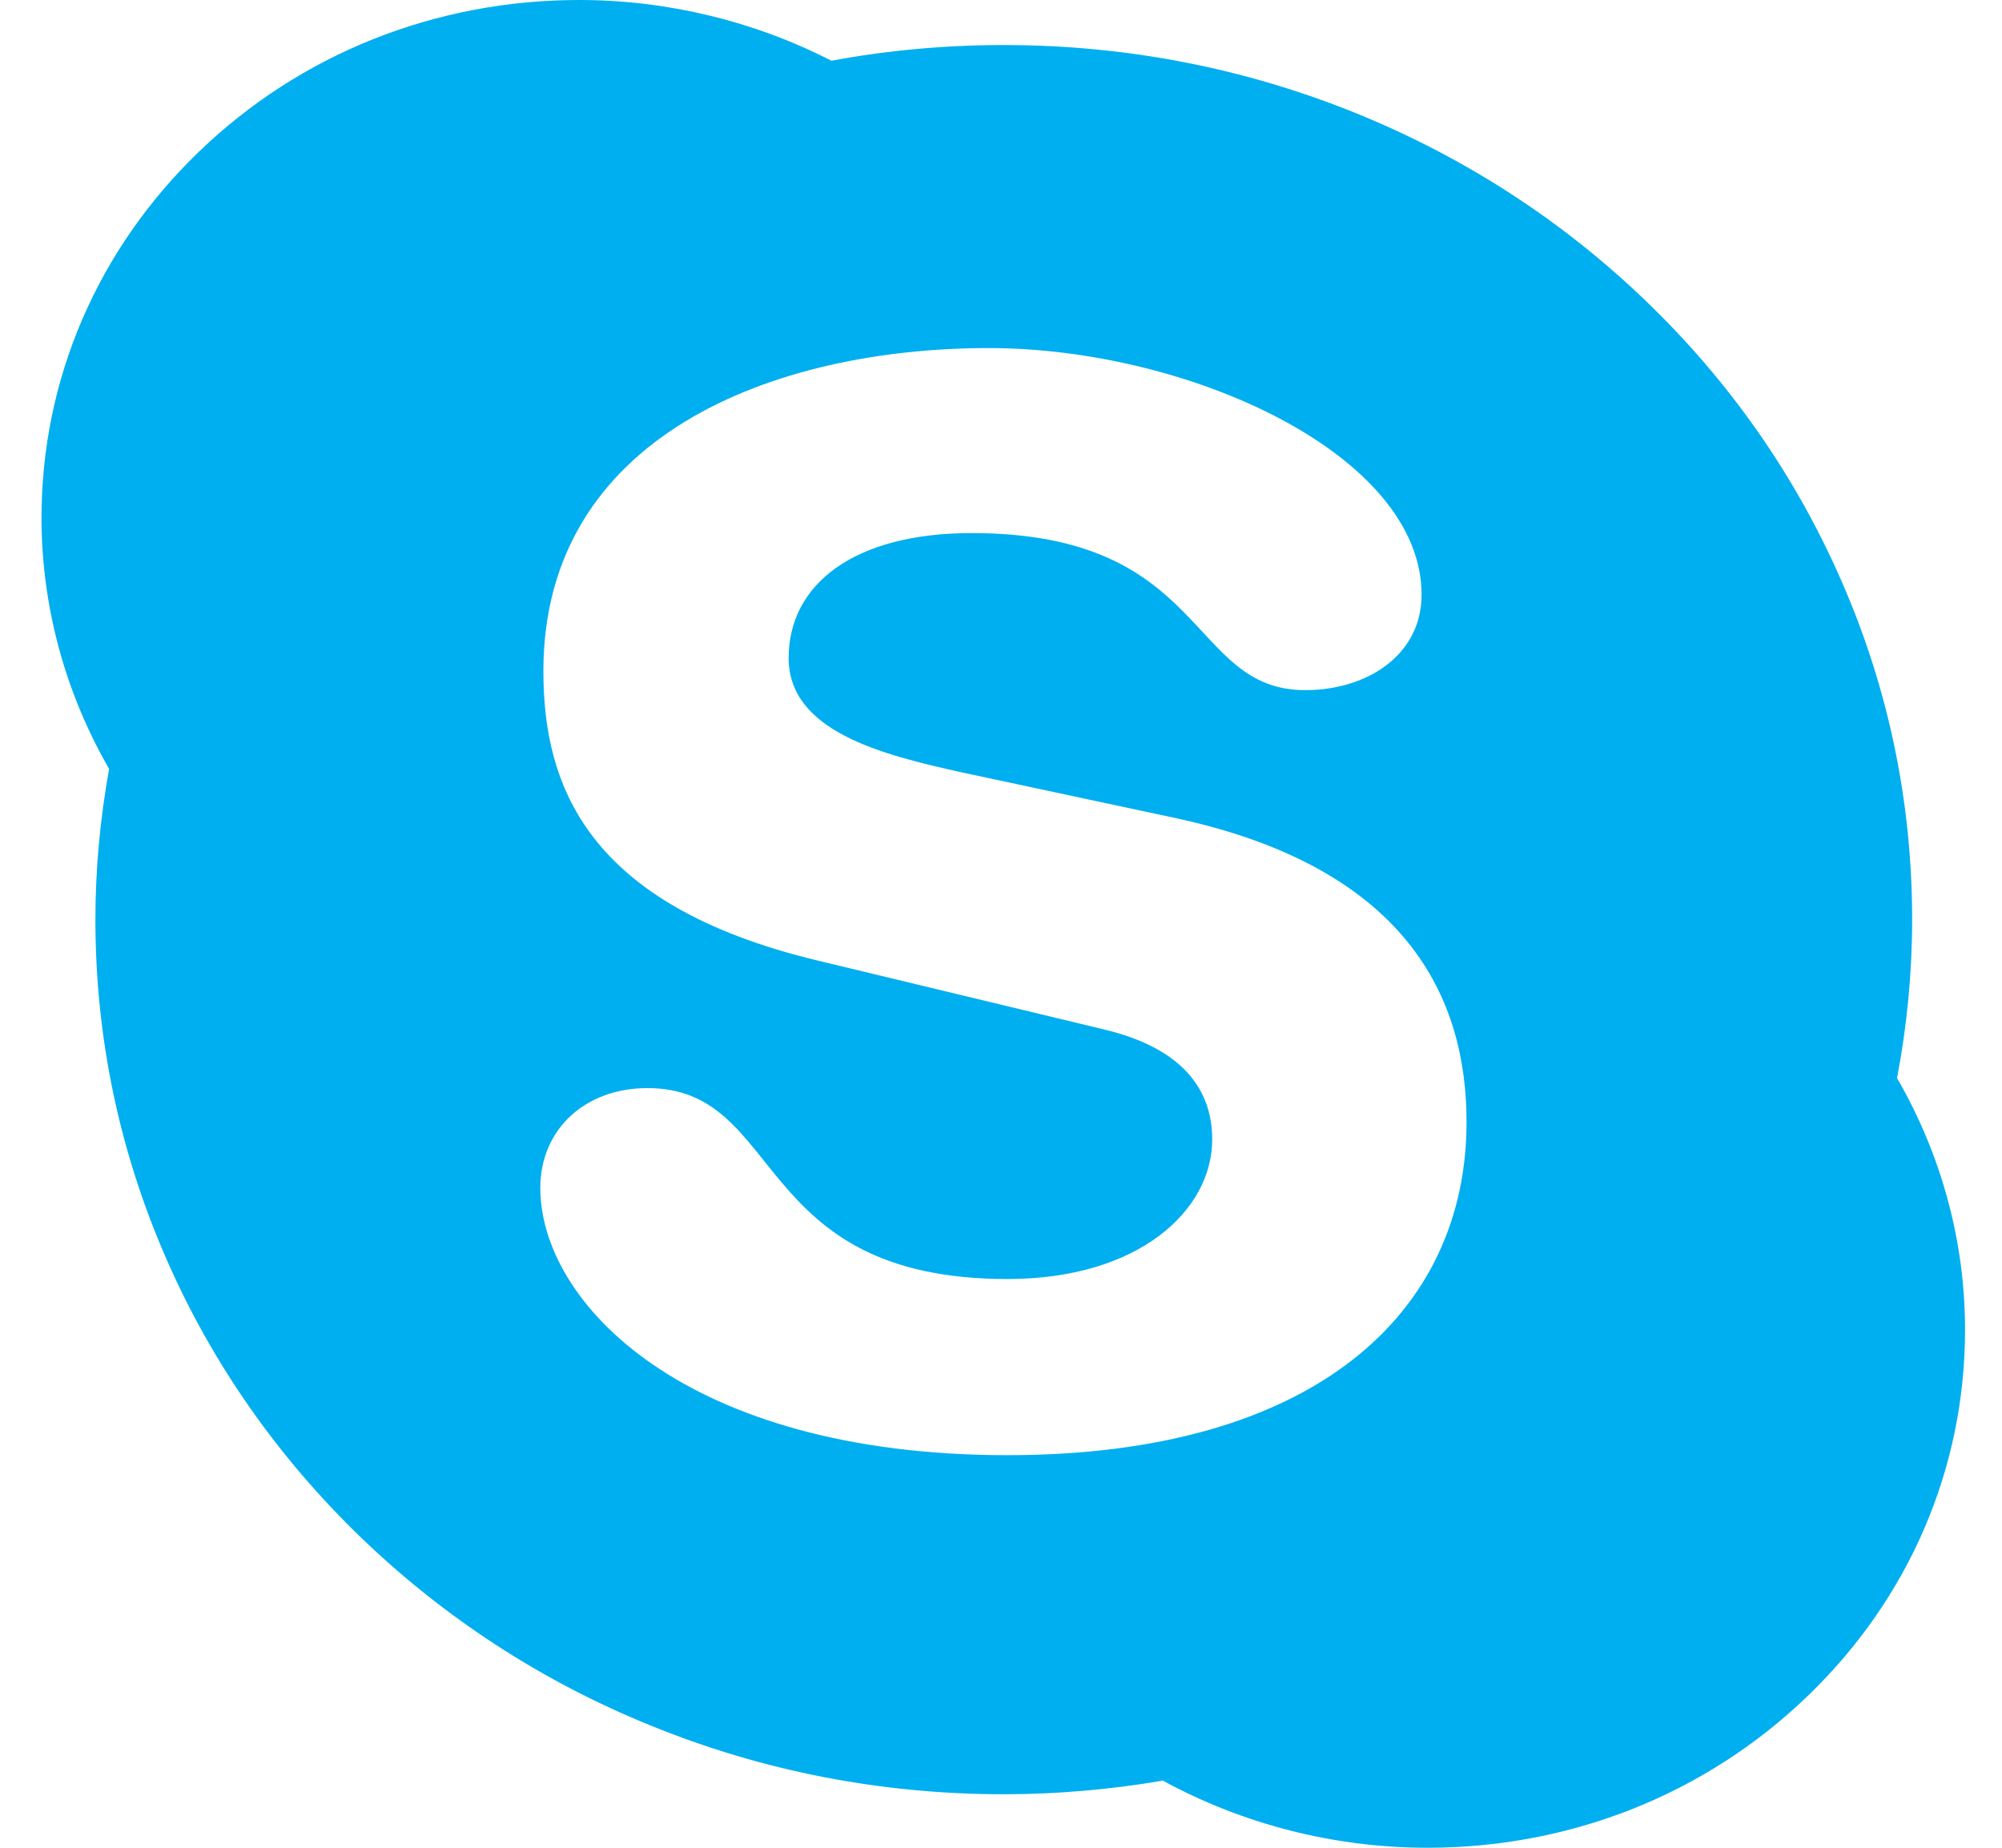 <svg width="26" height="24" viewBox="0 0 26 24" fill="none" xmlns="http://www.w3.org/2000/svg">
<path d="M24.637 14.003C24.629 14.045 24.623 14.088 24.616 14.13L24.573 13.887C24.596 13.926 24.616 13.966 24.637 14.003C24.766 13.327 24.833 12.636 24.833 11.944C24.833 10.41 24.522 8.923 23.905 7.523C23.311 6.169 22.461 4.954 21.377 3.911C20.294 2.868 19.032 2.05 17.627 1.477C16.173 0.885 14.628 0.585 13.036 0.585C12.285 0.585 11.534 0.652 10.802 0.788C10.802 0.788 10.798 0.788 10.796 0.788C10.837 0.809 10.879 0.828 10.919 0.85L10.671 0.812C10.713 0.804 10.755 0.797 10.796 0.788C9.794 0.275 8.665 0 7.522 0C5.656 0 3.902 0.699 2.584 1.97C1.266 3.24 0.539 4.929 0.539 6.726C0.539 7.869 0.844 8.993 1.417 9.987C1.425 9.945 1.43 9.904 1.437 9.863L1.48 10.1C1.458 10.063 1.438 10.025 1.417 9.987C1.301 10.63 1.239 11.286 1.239 11.943C1.239 13.477 1.551 14.964 2.167 16.366C2.761 17.719 3.612 18.933 4.694 19.976C5.778 21.019 7.039 21.839 8.444 22.41C9.898 23.004 11.443 23.305 13.036 23.305C13.729 23.305 14.423 23.244 15.102 23.128C15.062 23.106 15.022 23.087 14.982 23.065L15.233 23.107C15.19 23.116 15.146 23.12 15.102 23.128C16.147 23.697 17.33 24 18.538 24C20.403 24 22.156 23.302 23.475 22.03C24.794 20.761 25.52 19.072 25.52 17.275C25.521 16.128 25.214 15 24.637 14.003ZM13.084 18.901C8.892 18.901 7.017 16.917 7.017 15.43C7.017 14.666 7.602 14.133 8.408 14.133C10.202 14.133 9.737 16.613 13.084 16.613C14.796 16.613 15.743 15.717 15.743 14.8C15.743 14.248 15.461 13.637 14.333 13.37L10.605 12.473C7.603 11.748 7.057 10.185 7.057 8.716C7.057 5.666 10.04 4.521 12.841 4.521C15.421 4.521 18.462 5.894 18.462 7.724C18.462 8.507 17.757 8.964 16.951 8.964C15.42 8.964 15.702 6.924 12.619 6.924C11.089 6.924 10.242 7.591 10.242 8.546C10.242 9.499 11.45 9.803 12.499 10.034L15.258 10.624C18.28 11.272 19.046 12.971 19.046 14.572C19.047 17.051 17.072 18.901 13.084 18.901ZM14.983 23.064C15.023 23.087 15.064 23.106 15.103 23.127C15.147 23.119 15.191 23.115 15.234 23.106L14.983 23.064ZM24.616 14.13C24.623 14.088 24.629 14.045 24.637 14.003C24.616 13.966 24.596 13.926 24.573 13.887L24.616 14.13ZM1.437 9.863C1.43 9.904 1.425 9.945 1.417 9.987C1.439 10.025 1.46 10.064 1.481 10.101L1.437 9.863ZM10.921 0.85C10.881 0.828 10.839 0.809 10.798 0.788C10.756 0.797 10.714 0.804 10.673 0.813L10.921 0.85Z" fill="#00AFF0"/>
</svg>